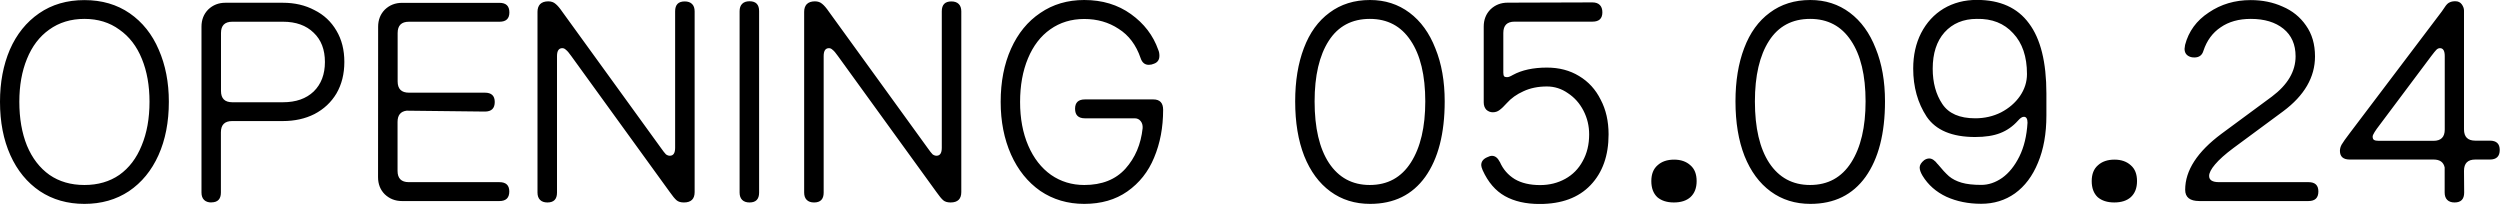 <?xml version="1.0" encoding="UTF-8" standalone="no"?>
<!-- Created with Inkscape (http://www.inkscape.org/) -->

<svg
   width="28.191mm"
   height="2.3mm"
   viewBox="0 0 28.191 2.3"
   version="1.1"
   id="svg1"
   sodipodi:docname="opening-en.svg"
   inkscape:version="1.3.2 (091e20ef0f, 2023-11-25)"
   xmlns:inkscape="http://www.inkscape.org/namespaces/inkscape"
   xmlns:sodipodi="http://sodipodi.sourceforge.net/DTD/sodipodi-0.dtd"
   xmlns="http://www.w3.org/2000/svg"
   xmlns:svg="http://www.w3.org/2000/svg">
  <sodipodi:namedview
     id="namedview1"
     pagecolor="#505050"
     bordercolor="#eeeeee"
     borderopacity="1"
     inkscape:showpageshadow="0"
     inkscape:pageopacity="0"
     inkscape:pagecheckerboard="0"
     inkscape:deskcolor="#505050"
     inkscape:document-units="mm"
     inkscape:zoom="5.9651515"
     inkscape:cx="10.896622"
     inkscape:cy="0.2514605"
     inkscape:window-width="1920"
     inkscape:window-height="1043"
     inkscape:window-x="0"
     inkscape:window-y="0"
     inkscape:window-maximized="1"
     inkscape:current-layer="layer1" />
  <defs
     id="defs1">
    <rect
       x="443.723"
       y="462.258"
       width="180.418"
       height="208.141"
       id="rect3" />
  </defs>
  <g
     inkscape:label="Layer 1"
     inkscape:groupmode="layer"
     id="layer1"
     transform="translate(-41.076,-138.221)">
    <path
       style="font-size:3.175px;font-family:'Honey 10 Web';-inkscape-font-specification:'Honey 10 Web';stroke-width:0.265"
       d="m 42.028,140.52 q 0.286,0 0.502,-0.143 0.216,-0.146 0.333,-0.406 0.117,-0.26 0.117,-0.603 0,-0.327 -0.114,-0.587 -0.111,-0.26 -0.327,-0.41 -0.216,-0.149 -0.511,-0.149 -0.295,0 -0.511,0.149 -0.216,0.149 -0.33,0.41 -0.111,0.26 -0.111,0.587 0,0.343 0.117,0.603 0.117,0.26 0.333,0.406 0.216,0.143 0.502,0.143 z m 0,-2.086 q 0.229,0 0.394,0.121 0.168,0.117 0.254,0.33 0.086,0.21 0.086,0.483 0,0.283 -0.089,0.495 -0.086,0.213 -0.251,0.33 -0.165,0.114 -0.394,0.114 -0.229,0 -0.394,-0.114 -0.165,-0.117 -0.254,-0.33 -0.086,-0.213 -0.086,-0.495 0,-0.273 0.086,-0.483 0.086,-0.213 0.251,-0.33 0.168,-0.121 0.397,-0.121 z m 1.432,2.07 q -0.054,0 -0.083,-0.029 -0.029,-0.029 -0.029,-0.083 v -1.87 q 0,-0.117 0.076,-0.194 0.079,-0.076 0.194,-0.076 h 0.648 q 0.2,0 0.356,0.083 0.159,0.079 0.248,0.232 0.089,0.149 0.089,0.352 0,0.203 -0.089,0.356 -0.089,0.149 -0.248,0.232 -0.156,0.079 -0.356,0.079 h -0.572 q -0.127,0 -0.127,0.127 v 0.679 q 0,0.111 -0.108,0.111 z m 0.108,-1.257 q 0,0.127 0.127,0.127 h 0.572 q 0.219,0 0.346,-0.121 0.127,-0.124 0.127,-0.333 0,-0.21 -0.127,-0.33 -0.127,-0.124 -0.346,-0.124 h -0.572 q -0.127,0 -0.127,0.127 z m 1.772,-0.724 q 0,-0.117 0.076,-0.194 0.079,-0.076 0.194,-0.076 h 1.099 q 0.111,0 0.111,0.108 0,0.105 -0.111,0.105 h -1.022 q -0.127,0 -0.127,0.127 v 0.546 q 0,0.127 0.127,0.127 h 0.857 q 0.111,0 0.111,0.105 0,0.108 -0.111,0.108 l -0.883,-0.01 q -0.102,0.013 -0.102,0.127 v 0.552 q 0,0.127 0.127,0.127 h 1.022 q 0.111,0 0.111,0.105 0,0.108 -0.111,0.108 h -1.099 q -0.114,0 -0.194,-0.076 -0.076,-0.076 -0.076,-0.194 z m 2.178,0.33 q -0.038,-0.054 -0.06,-0.07 -0.019,-0.019 -0.041,-0.019 -0.06,0 -0.06,0.089 v 1.54 q 0,0.111 -0.108,0.111 -0.054,0 -0.083,-0.029 -0.029,-0.029 -0.029,-0.083 v -2.038 q 0,-0.054 0.029,-0.086 0.032,-0.032 0.092,-0.032 0.051,0 0.083,0.029 0.032,0.025 0.076,0.089 l 0.552,0.762 0.559,0.772 q 0.038,0.054 0.057,0.073 0.022,0.016 0.044,0.016 0.06,0 0.06,-0.089 v -1.54 q 0,-0.111 0.108,-0.111 0.054,0 0.083,0.029 0.029,0.029 0.029,0.083 v 2.038 q 0,0.117 -0.121,0.117 -0.054,0 -0.083,-0.025 -0.029,-0.025 -0.076,-0.092 l -0.552,-0.762 z m 2.118,1.54 q 0,0.111 -0.108,0.111 -0.054,0 -0.083,-0.029 -0.029,-0.029 -0.029,-0.083 v -2.045 q 0,-0.054 0.029,-0.083 0.029,-0.029 0.083,-0.029 0.108,0 0.108,0.111 z m 0.889,-1.54 q -0.038,-0.054 -0.06,-0.07 -0.019,-0.019 -0.041,-0.019 -0.06,0 -0.06,0.089 v 1.54 q 0,0.111 -0.108,0.111 -0.054,0 -0.083,-0.029 -0.029,-0.029 -0.029,-0.083 v -2.038 q 0,-0.054 0.029,-0.086 0.032,-0.032 0.092,-0.032 0.051,0 0.083,0.029 0.032,0.025 0.076,0.089 l 0.552,0.762 0.559,0.772 q 0.038,0.054 0.057,0.073 0.022,0.016 0.044,0.016 0.06,0 0.06,-0.089 v -1.54 q 0,-0.111 0.108,-0.111 0.054,0 0.083,0.029 0.029,0.029 0.029,0.083 v 2.038 q 0,0.117 -0.121,0.117 -0.054,0 -0.083,-0.025 -0.029,-0.025 -0.076,-0.092 l -0.552,-0.762 z m 3.556,0.489 q 0.111,0 0.111,0.117 0,0.298 -0.102,0.54 -0.098,0.238 -0.302,0.381 -0.2,0.14 -0.486,0.14 -0.279,0 -0.495,-0.146 -0.213,-0.149 -0.33,-0.41 -0.117,-0.264 -0.117,-0.594 0,-0.34 0.117,-0.6 0.117,-0.26 0.33,-0.403 0.213,-0.146 0.495,-0.146 0.305,0 0.527,0.159 0.222,0.159 0.308,0.403 0.013,0.029 0.013,0.067 0,0.067 -0.06,0.089 -0.029,0.013 -0.06,0.013 -0.067,0 -0.092,-0.076 -0.076,-0.222 -0.248,-0.33 -0.168,-0.111 -0.387,-0.111 -0.219,0 -0.384,0.117 -0.162,0.114 -0.251,0.327 -0.089,0.213 -0.089,0.492 0,0.279 0.092,0.492 0.092,0.213 0.257,0.33 0.165,0.114 0.375,0.114 0.298,0 0.464,-0.184 0.165,-0.184 0.194,-0.457 0.003,-0.048 -0.022,-0.079 -0.025,-0.032 -0.067,-0.032 h -0.562 q -0.111,0 -0.111,-0.108 0,-0.105 0.111,-0.105 z m 3.286,0.022 q 0,0.543 -0.219,0.851 -0.219,0.305 -0.622,0.305 -0.257,0 -0.448,-0.14 -0.191,-0.14 -0.295,-0.4 -0.102,-0.26 -0.102,-0.616 0,-0.343 0.098,-0.6 0.098,-0.26 0.289,-0.4 0.191,-0.143 0.457,-0.143 0.254,0 0.445,0.143 0.191,0.143 0.292,0.403 0.105,0.257 0.105,0.597 z m -1.467,0 q 0,0.448 0.162,0.695 0.165,0.248 0.46,0.248 0.302,0 0.464,-0.254 0.162,-0.254 0.162,-0.689 0,-0.441 -0.165,-0.686 -0.162,-0.244 -0.46,-0.244 -0.305,0 -0.464,0.248 -0.159,0.248 -0.159,0.683 z m 2.089,0.683 q 0.054,0.124 0.168,0.194 0.114,0.067 0.286,0.067 0.156,0 0.283,-0.07 0.127,-0.07 0.197,-0.2 0.073,-0.13 0.073,-0.302 0,-0.143 -0.064,-0.267 -0.064,-0.124 -0.175,-0.197 -0.108,-0.076 -0.238,-0.076 -0.149,0 -0.264,0.054 -0.114,0.051 -0.187,0.133 -0.048,0.054 -0.083,0.079 -0.032,0.025 -0.076,0.025 -0.041,0 -0.073,-0.029 -0.029,-0.032 -0.029,-0.083 v -0.854 q 0,-0.117 0.076,-0.194 0.079,-0.076 0.194,-0.076 l 0.956,-0.003 q 0.054,0 0.083,0.029 0.029,0.029 0.029,0.083 0,0.105 -0.111,0.105 h -0.879 q -0.127,0 -0.127,0.127 v 0.448 q 0,0.029 0.009,0.041 0.009,0.01 0.032,0.01 0.016,0 0.029,-0.006 0.016,-0.006 0.038,-0.019 0.152,-0.083 0.384,-0.083 0.206,0 0.362,0.095 0.159,0.095 0.244,0.267 0.089,0.168 0.089,0.391 0,0.359 -0.203,0.572 -0.203,0.213 -0.575,0.213 -0.232,0 -0.391,-0.089 -0.159,-0.089 -0.251,-0.292 -0.016,-0.038 -0.016,-0.057 0,-0.06 0.067,-0.089 0.032,-0.016 0.054,-0.016 0.054,0 0.089,0.07 z m 1.962,0.457 q -0.117,0 -0.187,-0.06 -0.067,-0.064 -0.067,-0.181 0,-0.117 0.07,-0.178 0.07,-0.064 0.187,-0.064 0.114,0 0.184,0.064 0.07,0.06 0.07,0.178 0,0.117 -0.07,0.181 -0.067,0.06 -0.187,0.06 z m 2.381,-1.14 q 0,0.543 -0.219,0.851 -0.219,0.305 -0.622,0.305 -0.257,0 -0.448,-0.14 -0.191,-0.14 -0.295,-0.4 -0.102,-0.26 -0.102,-0.616 0,-0.343 0.098,-0.6 0.098,-0.26 0.289,-0.4 0.191,-0.143 0.457,-0.143 0.254,0 0.445,0.143 0.191,0.143 0.292,0.403 0.105,0.257 0.105,0.597 z m -1.467,0 q 0,0.448 0.162,0.695 0.165,0.248 0.46,0.248 0.302,0 0.464,-0.254 0.162,-0.254 0.162,-0.689 0,-0.441 -0.165,-0.686 -0.162,-0.244 -0.46,-0.244 -0.305,0 -0.464,0.248 -0.159,0.248 -0.159,0.683 z m 2.502,-0.93 q 0.257,-0.006 0.41,0.162 0.156,0.165 0.156,0.46 0,0.133 -0.079,0.248 -0.079,0.114 -0.213,0.184 -0.133,0.067 -0.292,0.067 -0.264,0 -0.371,-0.162 -0.108,-0.162 -0.108,-0.397 0,-0.26 0.133,-0.41 0.137,-0.152 0.365,-0.152 z m -0.441,1.638 q -0.048,-0.064 -0.095,-0.064 -0.029,0 -0.057,0.019 -0.051,0.041 -0.051,0.083 0,0.038 0.032,0.092 0.095,0.156 0.27,0.238 0.175,0.079 0.391,0.079 0.216,0 0.381,-0.117 0.168,-0.121 0.26,-0.346 0.095,-0.225 0.095,-0.533 v -0.248 q 0,-0.53 -0.197,-0.791 -0.194,-0.264 -0.587,-0.264 -0.21,0 -0.375,0.098 -0.162,0.098 -0.254,0.276 -0.089,0.175 -0.089,0.4 0,0.311 0.152,0.543 0.156,0.229 0.546,0.229 0.171,0 0.283,-0.044 0.114,-0.044 0.2,-0.14 0.038,-0.044 0.067,-0.044 0.041,0 0.041,0.067 -0.013,0.222 -0.092,0.381 -0.079,0.159 -0.194,0.241 -0.114,0.079 -0.235,0.079 -0.137,0 -0.222,-0.025 -0.086,-0.025 -0.143,-0.073 -0.057,-0.051 -0.127,-0.137 z m 1.991,0.432 q -0.117,0 -0.187,-0.06 -0.067,-0.064 -0.067,-0.181 0,-0.117 0.07,-0.178 0.07,-0.064 0.187,-0.064 0.114,0 0.184,0.064 0.07,0.06 0.07,0.178 0,0.117 -0.07,0.181 -0.067,0.06 -0.187,0.06 z m 1.343,-0.613 q -0.137,0.102 -0.206,0.184 -0.067,0.079 -0.067,0.13 0,0.07 0.111,0.07 h 1.01 q 0.111,0 0.111,0.105 0,0.108 -0.111,0.108 h -1.232 q -0.159,0 -0.159,-0.127 0,-0.327 0.41,-0.632 l 0.568,-0.419 q 0.267,-0.2 0.267,-0.454 0,-0.2 -0.137,-0.311 -0.137,-0.111 -0.368,-0.111 -0.203,0 -0.34,0.095 -0.137,0.092 -0.194,0.264 -0.022,0.076 -0.102,0.076 -0.029,0 -0.044,-0.006 -0.067,-0.022 -0.067,-0.092 l 0.006,-0.044 q 0.06,-0.229 0.267,-0.365 0.206,-0.14 0.473,-0.14 0.197,0 0.359,0.073 0.165,0.07 0.264,0.213 0.102,0.143 0.102,0.349 0,0.352 -0.359,0.619 z m 2.603,0.502 q 0,0.111 -0.108,0.111 -0.054,0 -0.083,-0.029 -0.029,-0.029 -0.029,-0.083 v -0.283 q -0.019,-0.089 -0.124,-0.089 h -0.946 q -0.111,0 -0.111,-0.098 0,-0.035 0.019,-0.07 0.022,-0.038 0.092,-0.13 l 1.038,-1.372 q 0.025,-0.035 0.044,-0.064 0.022,-0.029 0.044,-0.038 0.025,-0.013 0.064,-0.013 0.048,0 0.073,0.035 0.025,0.035 0.025,0.07 v 1.34 q 0,0.127 0.127,0.127 h 0.165 q 0.111,0 0.111,0.105 0,0.108 -0.111,0.108 h -0.165 q -0.127,0 -0.127,0.127 z m -0.956,-0.759 q -0.032,0.041 -0.054,0.076 -0.022,0.035 -0.022,0.051 0,0.029 0.016,0.038 0.016,0.01 0.054,0.01 h 0.616 q 0.127,0 0.127,-0.127 v -0.829 q 0,-0.089 -0.054,-0.089 -0.022,0 -0.041,0.019 -0.016,0.016 -0.057,0.07 z"
       id="text2"
       aria-label="OPENING 05.09.24" />
  </g>
</svg>
